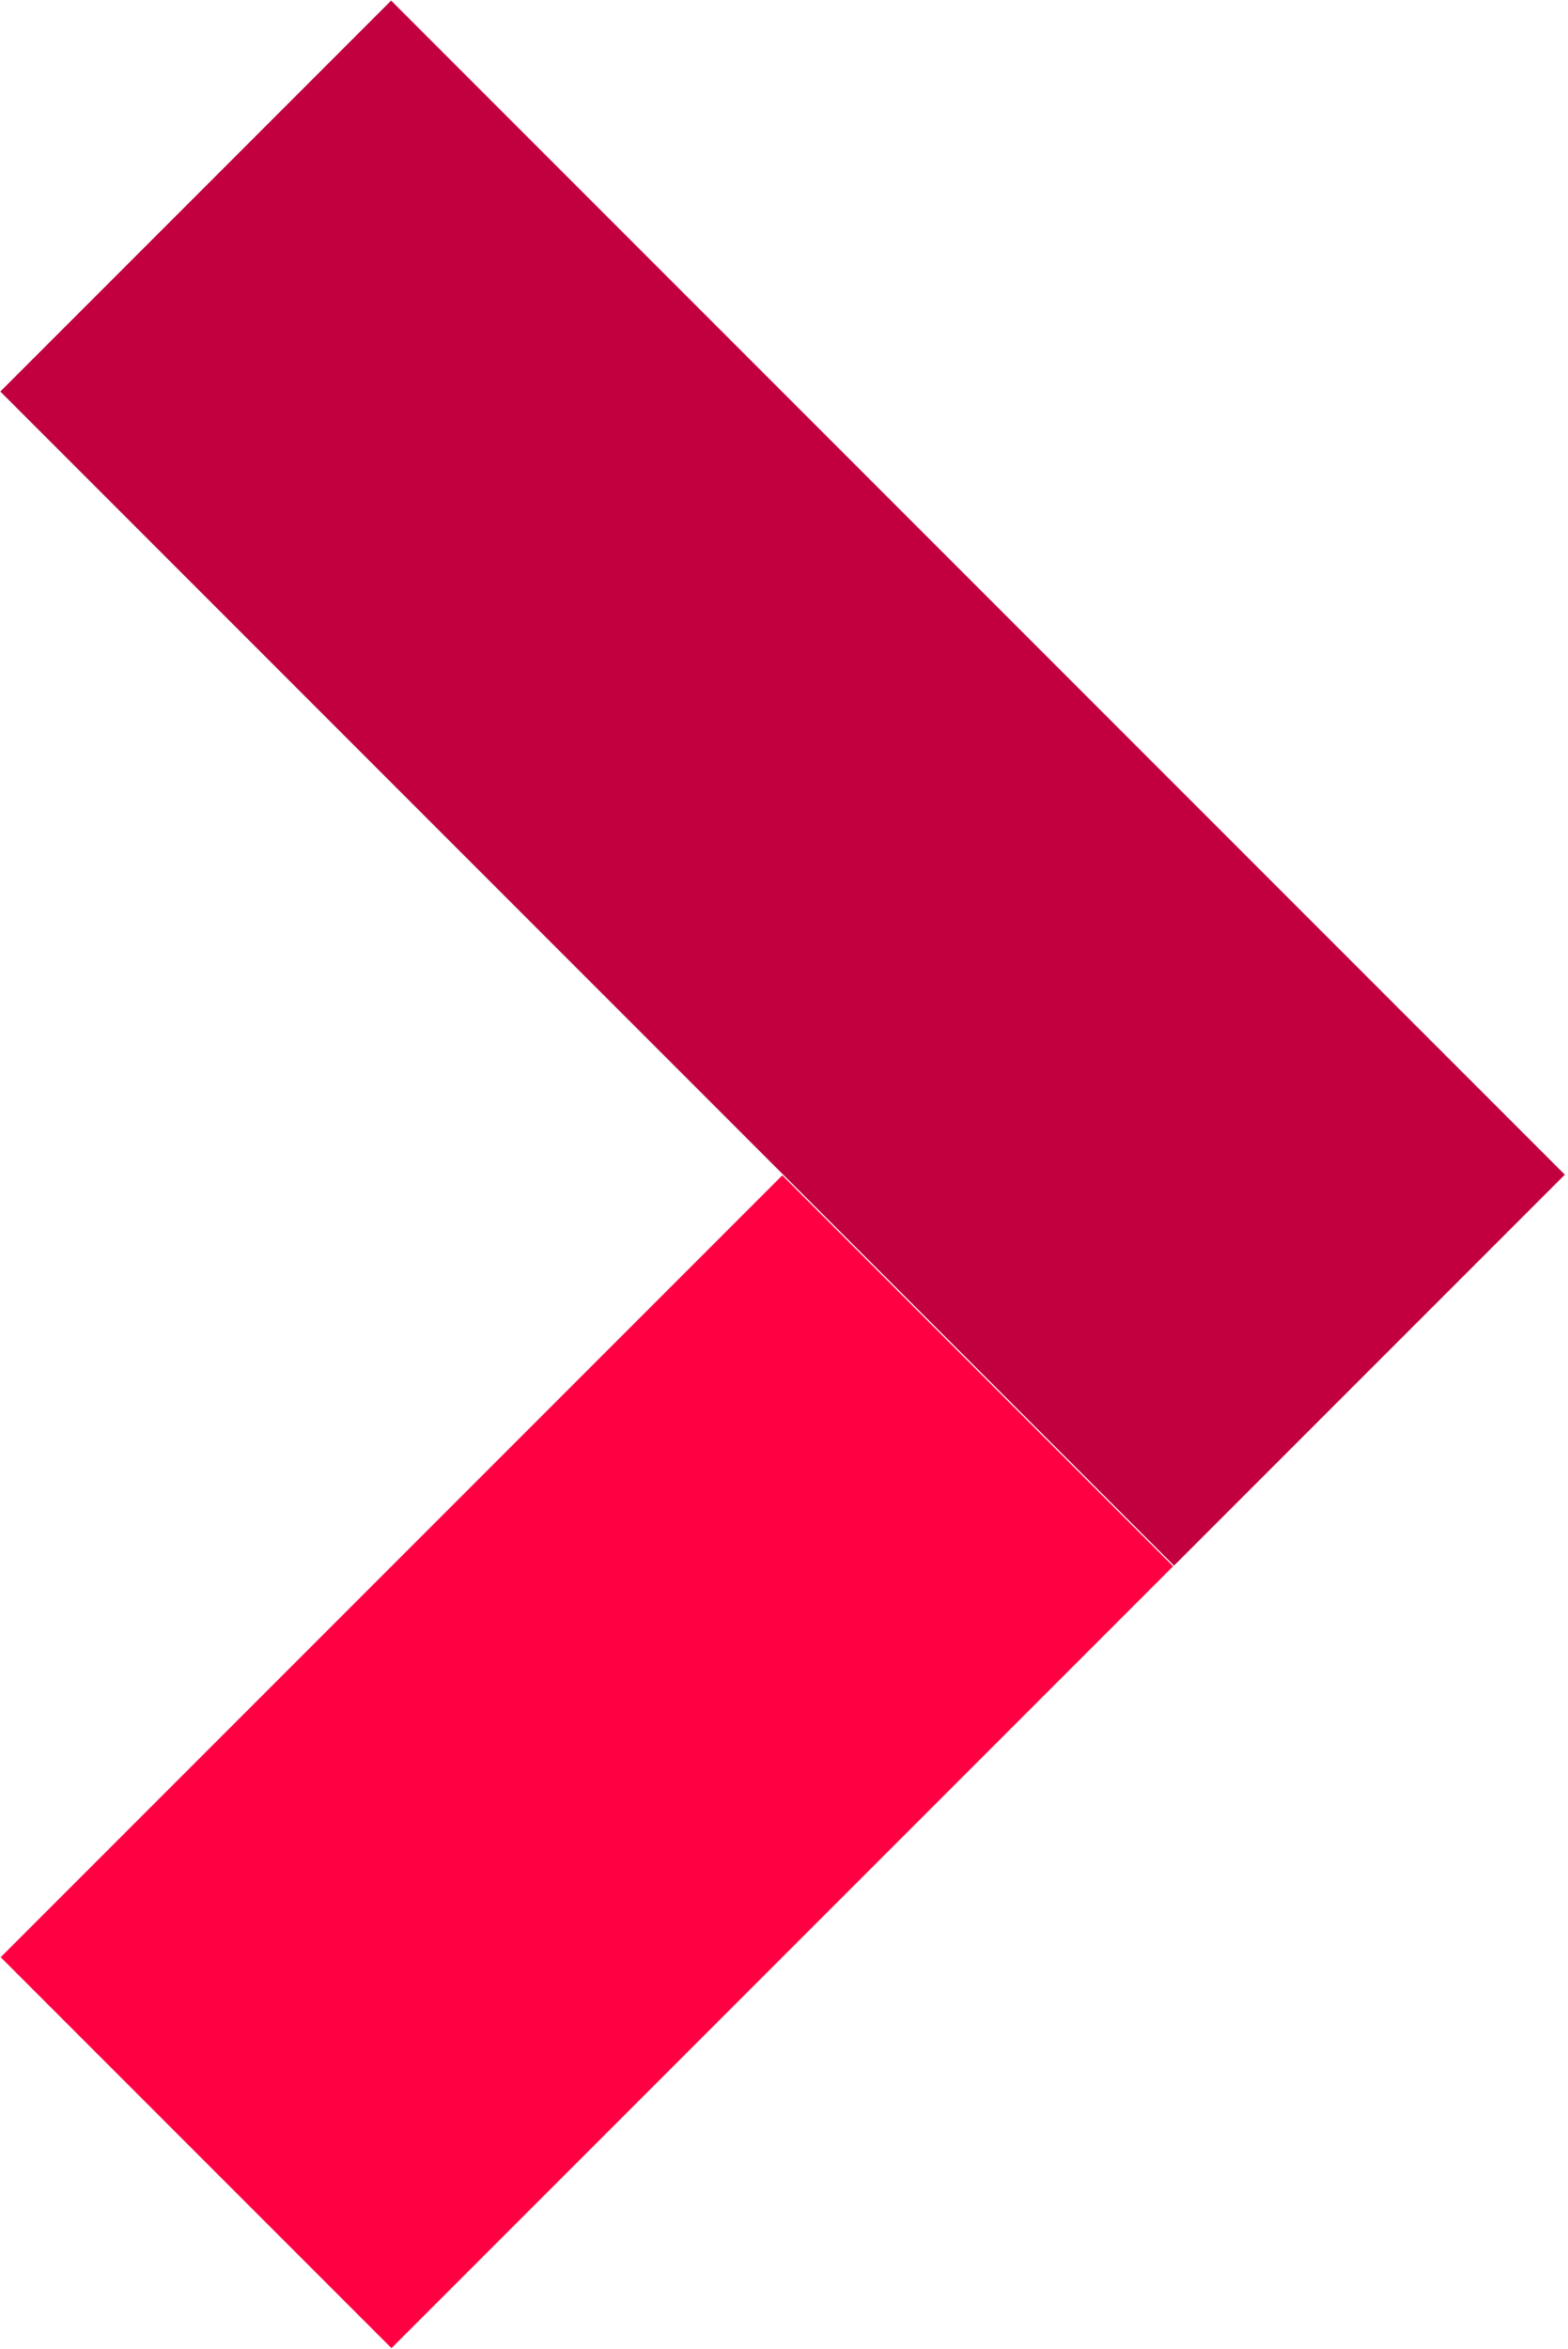 <?xml version="1.0" encoding="utf-8"?>
<!-- Generator: Adobe Illustrator 26.1.0, SVG Export Plug-In . SVG Version: 6.00 Build 0)  -->
<svg version="1.1" id="Layer_1" xmlns="http://www.w3.org/2000/svg" xmlns:xlink="http://www.w3.org/1999/xlink" x="0px" y="0px"
	 viewBox="0 0 86.8 130" style="enable-background:new 0 0 86.8 130;" xml:space="preserve">
<style type="text/css">
	.st0{fill:#C2003F;}
	.st1{fill:#FF0042;}
</style>
<g>
	
		<rect x="28" y="-2.6" transform="matrix(-0.707 0.707 -0.707 -0.707 104.583 43.372)" class="st0" width="30.6" height="91.9"/>
	
		<rect x="17.2" y="66.9" transform="matrix(0.707 0.707 -0.707 0.707 78.444 5.584)" class="st1" width="30.6" height="61.2"/>
</g>
</svg>
